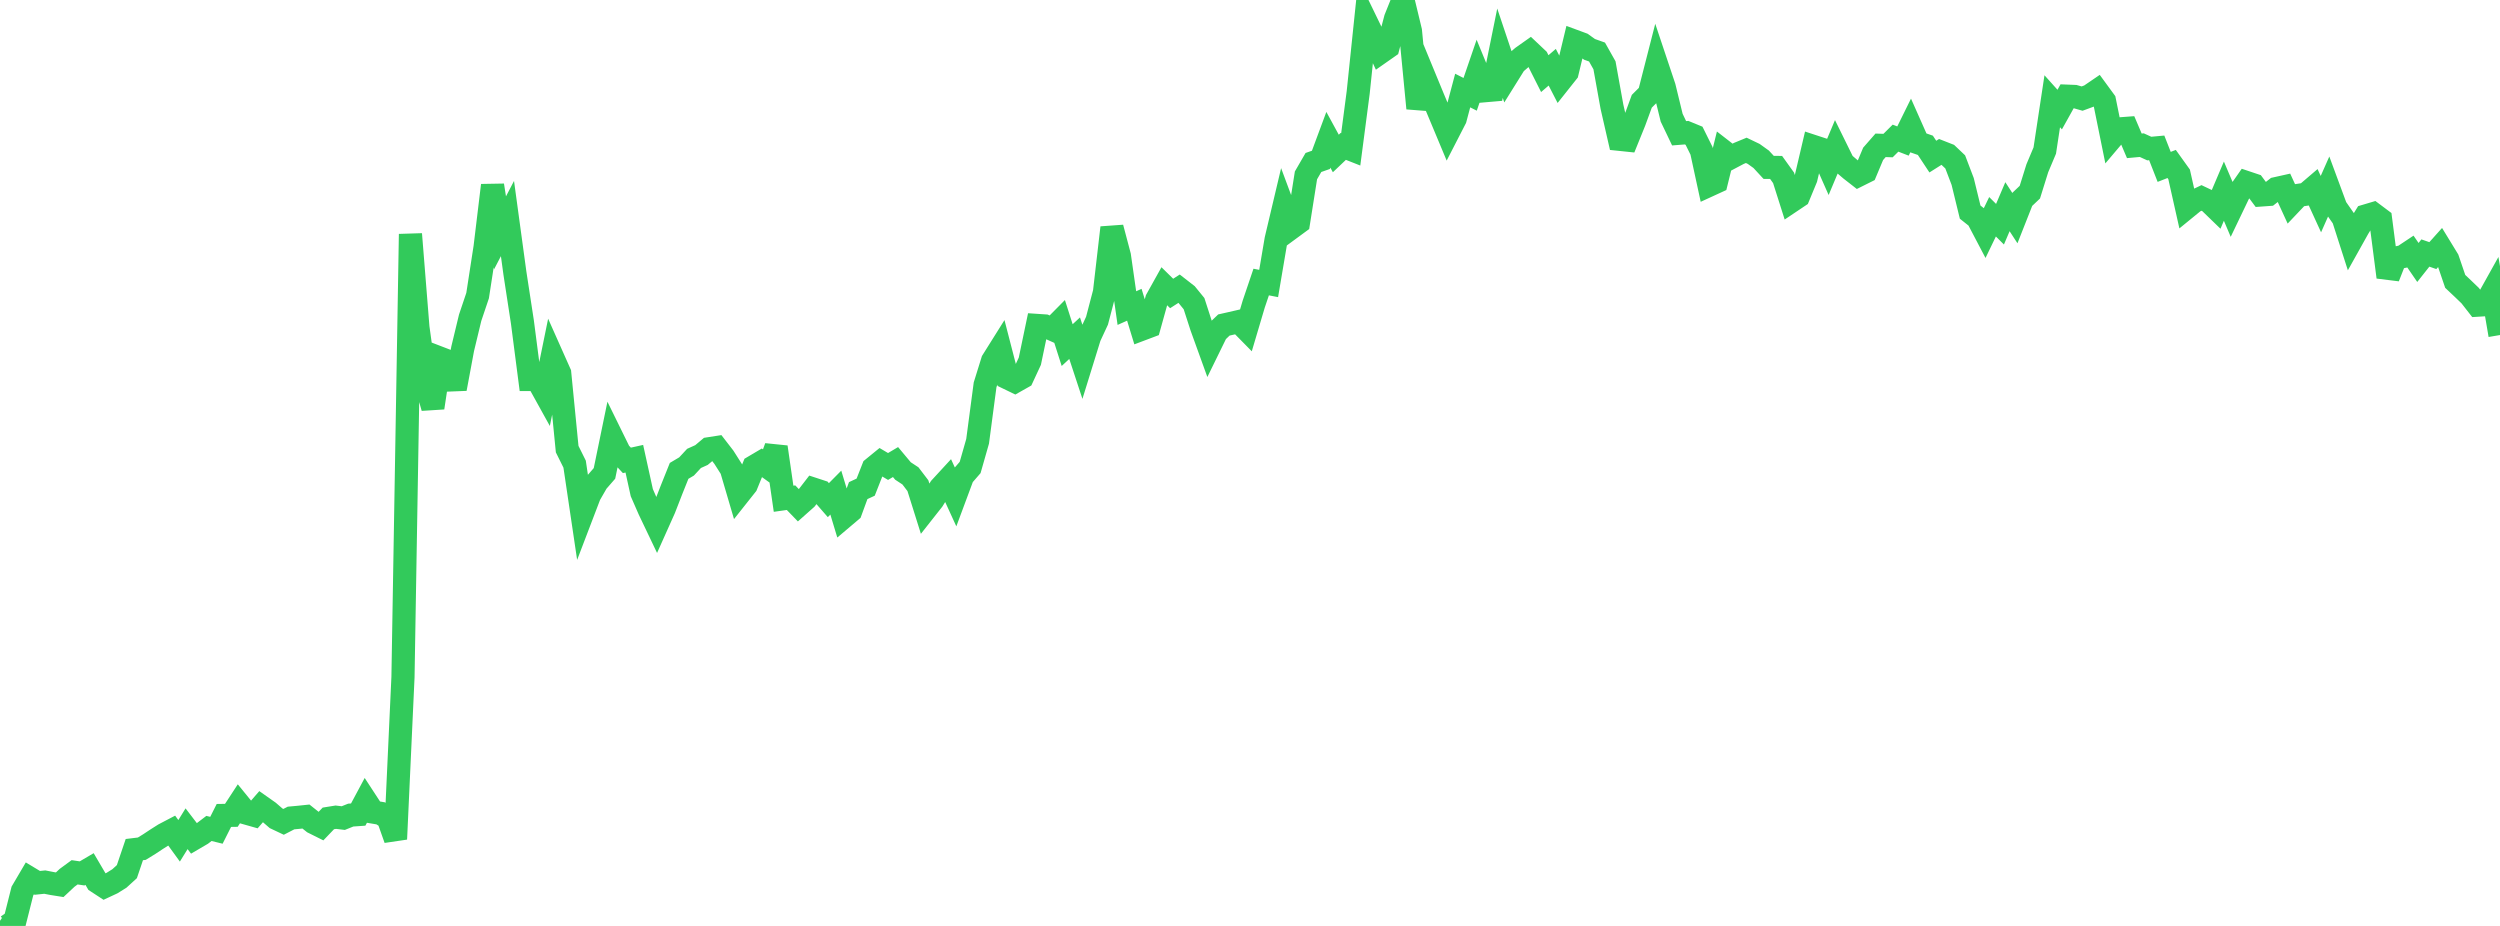 <?xml version="1.0" standalone="no"?>
<!DOCTYPE svg PUBLIC "-//W3C//DTD SVG 1.1//EN" "http://www.w3.org/Graphics/SVG/1.1/DTD/svg11.dtd">

<svg width="135" height="50" viewBox="0 0 135 50" preserveAspectRatio="none" 
  xmlns="http://www.w3.org/2000/svg"
  xmlns:xlink="http://www.w3.org/1999/xlink">


<polyline points="0.0, 49.724 0.403, 50.0 0.806, 49.718 1.209, 48.118 1.612, 47.432 2.015, 47.675 2.418, 47.633 2.821, 47.712 3.224, 47.776 3.627, 47.399 4.03, 47.104 4.433, 47.164 4.836, 46.927 5.239, 47.613 5.642, 47.876 6.045, 47.688 6.448, 47.437 6.851, 47.069 7.254, 45.879 7.657, 45.83 8.06, 45.582 8.463, 45.315 8.866, 45.06 9.269, 44.849 9.672, 45.404 10.075, 44.752 10.478, 45.279 10.881, 45.043 11.284, 44.736 11.687, 44.835 12.09, 44.034 12.493, 44.028 12.896, 43.411 13.299, 43.906 13.701, 44.02 14.104, 43.556 14.507, 43.84 14.91, 44.189 15.313, 44.38 15.716, 44.172 16.119, 44.135 16.522, 44.093 16.925, 44.414 17.328, 44.615 17.731, 44.194 18.134, 44.129 18.537, 44.177 18.94, 44.015 19.343, 43.987 19.746, 43.235 20.149, 43.852 20.552, 43.92 20.955, 44.171 21.358, 45.31 21.761, 36.564 22.164, 12.641 22.567, 17.675 22.97, 20.604 23.373, 22.017 23.776, 19.347 24.179, 19.502 24.582, 20.993 24.985, 18.831 25.388, 17.158 25.791, 15.962 26.194, 13.349 26.597, 10.008 27.0, 12.575 27.403, 11.802 27.806, 14.756 28.209, 17.383 28.612, 20.491 29.015, 20.49 29.418, 21.218 29.821, 19.245 30.224, 20.15 30.627, 24.253 31.03, 25.064 31.433, 27.782 31.836, 26.727 32.239, 26.026 32.642, 25.563 33.045, 23.606 33.448, 24.426 33.851, 24.86 34.254, 24.771 34.657, 26.603 35.06, 27.525 35.463, 28.37 35.866, 27.47 36.269, 26.433 36.672, 25.427 37.075, 25.188 37.478, 24.754 37.881, 24.572 38.284, 24.233 38.687, 24.17 39.09, 24.692 39.493, 25.326 39.896, 26.697 40.299, 26.189 40.701, 25.203 41.104, 24.965 41.507, 25.254 41.91, 24.143 42.313, 26.932 42.716, 26.875 43.119, 27.292 43.522, 26.934 43.925, 26.413 44.328, 26.545 44.731, 27.008 45.134, 26.601 45.537, 27.935 45.94, 27.594 46.343, 26.493 46.746, 26.306 47.149, 25.281 47.552, 24.952 47.955, 25.19 48.358, 24.951 48.761, 25.433 49.164, 25.698 49.567, 26.227 49.97, 27.51 50.373, 26.999 50.776, 26.348 51.179, 25.91 51.582, 26.791 51.985, 25.708 52.388, 25.243 52.791, 23.83 53.194, 20.786 53.597, 19.489 54.0, 18.846 54.403, 20.405 54.806, 20.6 55.209, 20.372 55.612, 19.504 56.015, 17.574 56.418, 17.601 56.821, 17.781 57.224, 17.374 57.627, 18.636 58.03, 18.262 58.433, 19.486 58.836, 18.185 59.239, 17.318 59.642, 15.781 60.045, 12.294 60.448, 13.815 60.851, 16.637 61.254, 16.457 61.657, 17.775 62.06, 17.623 62.463, 16.174 62.866, 15.451 63.269, 15.847 63.672, 15.589 64.075, 15.903 64.478, 16.397 64.881, 17.644 65.284, 18.76 65.687, 17.937 66.09, 17.55 66.493, 17.459 66.896, 17.366 67.299, 17.776 67.701, 16.421 68.104, 15.23 68.507, 15.309 68.91, 12.933 69.313, 11.23 69.716, 12.313 70.119, 12.017 70.522, 9.47 70.925, 8.774 71.328, 8.633 71.731, 7.548 72.134, 8.288 72.537, 7.905 72.94, 8.064 73.343, 4.989 73.746, 1.119 74.149, 1.95 74.552, 2.824 74.955, 2.542 75.358, 1.006 75.761, 0.0 76.164, 1.674 76.567, 5.848 76.97, 4.289 77.373, 5.266 77.776, 6.228 78.179, 7.192 78.582, 6.408 78.985, 4.889 79.388, 5.094 79.791, 3.918 80.194, 4.898 80.597, 4.863 81.0, 2.873 81.403, 4.076 81.806, 3.43 82.209, 3.08 82.612, 2.795 83.015, 3.176 83.418, 3.976 83.821, 3.63 84.224, 4.413 84.627, 3.905 85.03, 2.229 85.433, 2.378 85.836, 2.666 86.239, 2.81 86.642, 3.526 87.045, 5.761 87.448, 7.522 87.851, 7.564 88.254, 6.57 88.657, 5.469 89.06, 5.067 89.463, 3.493 89.866, 4.698 90.269, 6.354 90.672, 7.197 91.075, 7.165 91.478, 7.33 91.881, 8.143 92.284, 10.005 92.687, 9.82 93.09, 8.185 93.493, 8.498 93.896, 8.285 94.299, 8.119 94.701, 8.312 95.104, 8.601 95.507, 9.038 95.91, 9.042 96.313, 9.604 96.716, 10.872 97.119, 10.602 97.522, 9.627 97.925, 7.91 98.328, 8.042 98.731, 8.952 99.134, 7.992 99.537, 8.811 99.94, 9.156 100.343, 9.47 100.746, 9.269 101.149, 8.308 101.552, 7.847 101.955, 7.861 102.358, 7.46 102.761, 7.616 103.164, 6.799 103.567, 7.707 103.97, 7.847 104.373, 8.457 104.776, 8.202 105.179, 8.36 105.582, 8.743 105.985, 9.801 106.388, 11.454 106.791, 11.774 107.194, 12.541 107.597, 11.705 108.0, 12.108 108.403, 11.162 108.806, 11.781 109.209, 10.759 109.612, 10.377 110.015, 9.086 110.418, 8.129 110.821, 5.468 111.224, 5.917 111.627, 5.193 112.03, 5.209 112.433, 5.324 112.836, 5.175 113.239, 4.9 113.642, 5.451 114.045, 7.436 114.448, 6.96 114.851, 6.93 115.254, 7.875 115.657, 7.838 116.06, 8.022 116.463, 7.985 116.866, 9.012 117.269, 8.854 117.672, 9.416 118.075, 11.21 118.478, 10.881 118.881, 10.689 119.284, 10.88 119.687, 11.27 120.09, 10.322 120.493, 11.271 120.896, 10.43 121.299, 9.854 121.701, 9.989 122.104, 10.529 122.507, 10.5 122.91, 10.185 123.313, 10.095 123.716, 10.973 124.119, 10.548 124.522, 10.487 124.925, 10.143 125.328, 11.023 125.731, 10.113 126.134, 11.204 126.537, 11.781 126.94, 13.037 127.343, 12.316 127.746, 11.663 128.149, 11.543 128.552, 11.845 128.955, 14.963 129.358, 13.94 129.761, 13.854 130.164, 13.586 130.567, 14.173 130.97, 13.663 131.373, 13.803 131.776, 13.353 132.179, 14.012 132.582, 15.195 132.985, 15.575 133.388, 15.963 133.791, 16.479 134.194, 16.454 134.597, 15.731 135.0, 18.092" fill="none" stroke="#32ca5b" stroke-width="1.25"/>

</svg>